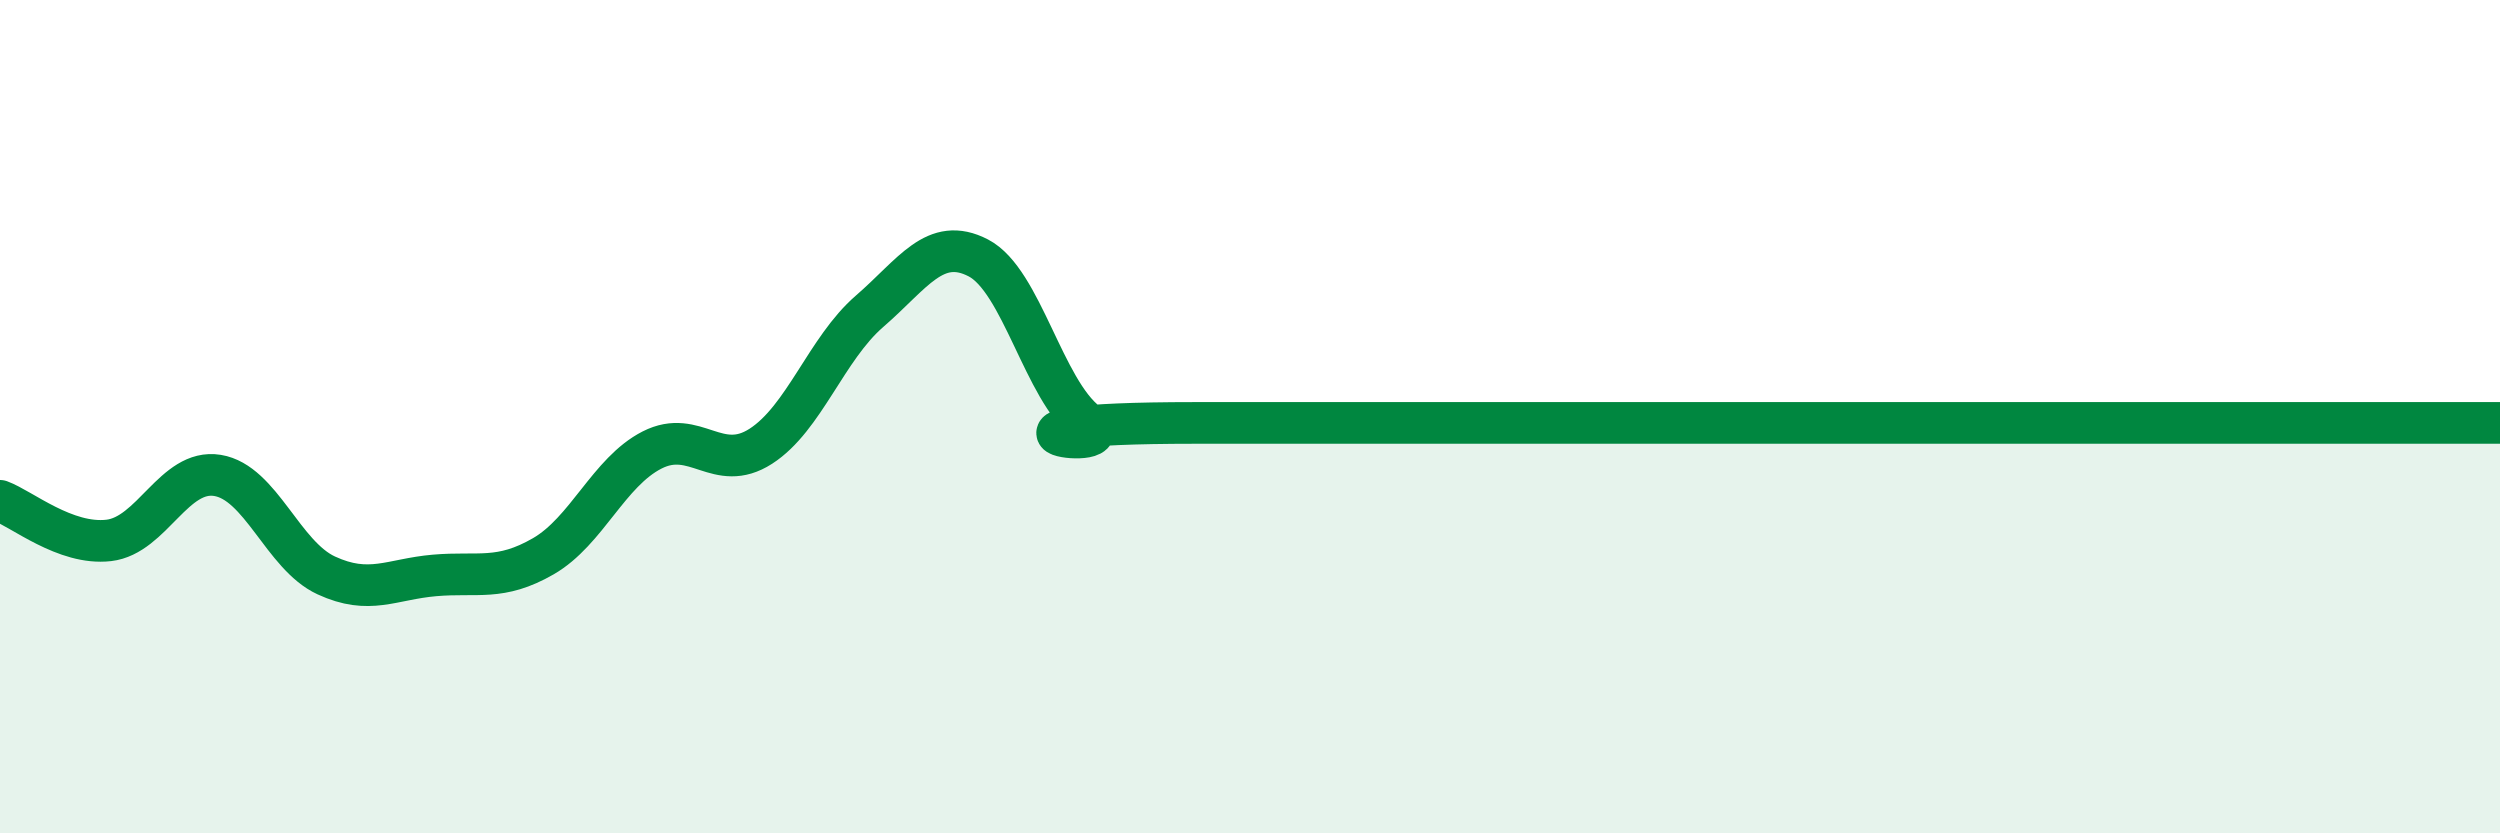 
    <svg width="60" height="20" viewBox="0 0 60 20" xmlns="http://www.w3.org/2000/svg">
      <path
        d="M 0,12.02 C 0.52,12.21 1.57,13.09 2.61,12.97 C 3.65,12.85 4.18,11.24 5.22,11.41 C 6.26,11.58 6.79,13.33 7.83,13.81 C 8.87,14.29 9.39,13.9 10.43,13.81 C 11.47,13.72 12,13.95 13.04,13.35 C 14.08,12.75 14.61,11.33 15.65,10.8 C 16.69,10.27 17.22,11.38 18.26,10.71 C 19.3,10.04 19.83,8.37 20.87,7.47 C 21.91,6.57 22.44,5.65 23.48,6.19 C 24.52,6.73 25.05,9.36 26.09,10.15 C 27.13,10.94 22.44,10.15 28.7,10.15 C 34.96,10.15 51.13,10.15 57.39,10.15 C 63.65,10.15 59.48,10.15 60,10.15L60 20L0 20Z"
        fill="#008740"
        opacity="0.1"
        stroke-linecap="round"
        stroke-linejoin="round"
      />
      <path
        d="M 0,12.02 C 0.52,12.21 1.57,13.09 2.61,12.97 C 3.65,12.85 4.18,11.24 5.22,11.41 C 6.26,11.58 6.79,13.33 7.83,13.81 C 8.87,14.29 9.39,13.9 10.43,13.81 C 11.47,13.72 12,13.95 13.04,13.35 C 14.08,12.75 14.61,11.33 15.65,10.8 C 16.69,10.27 17.22,11.38 18.26,10.71 C 19.3,10.04 19.83,8.37 20.87,7.47 C 21.91,6.57 22.44,5.65 23.48,6.19 C 24.52,6.73 25.05,9.36 26.09,10.15 C 27.13,10.94 22.44,10.15 28.7,10.15 C 34.96,10.15 51.13,10.15 57.39,10.15 C 63.65,10.15 59.48,10.15 60,10.15"
        stroke="#008740"
        stroke-width="1"
        fill="none"
        stroke-linecap="round"
        stroke-linejoin="round"
      />
    </svg>
  